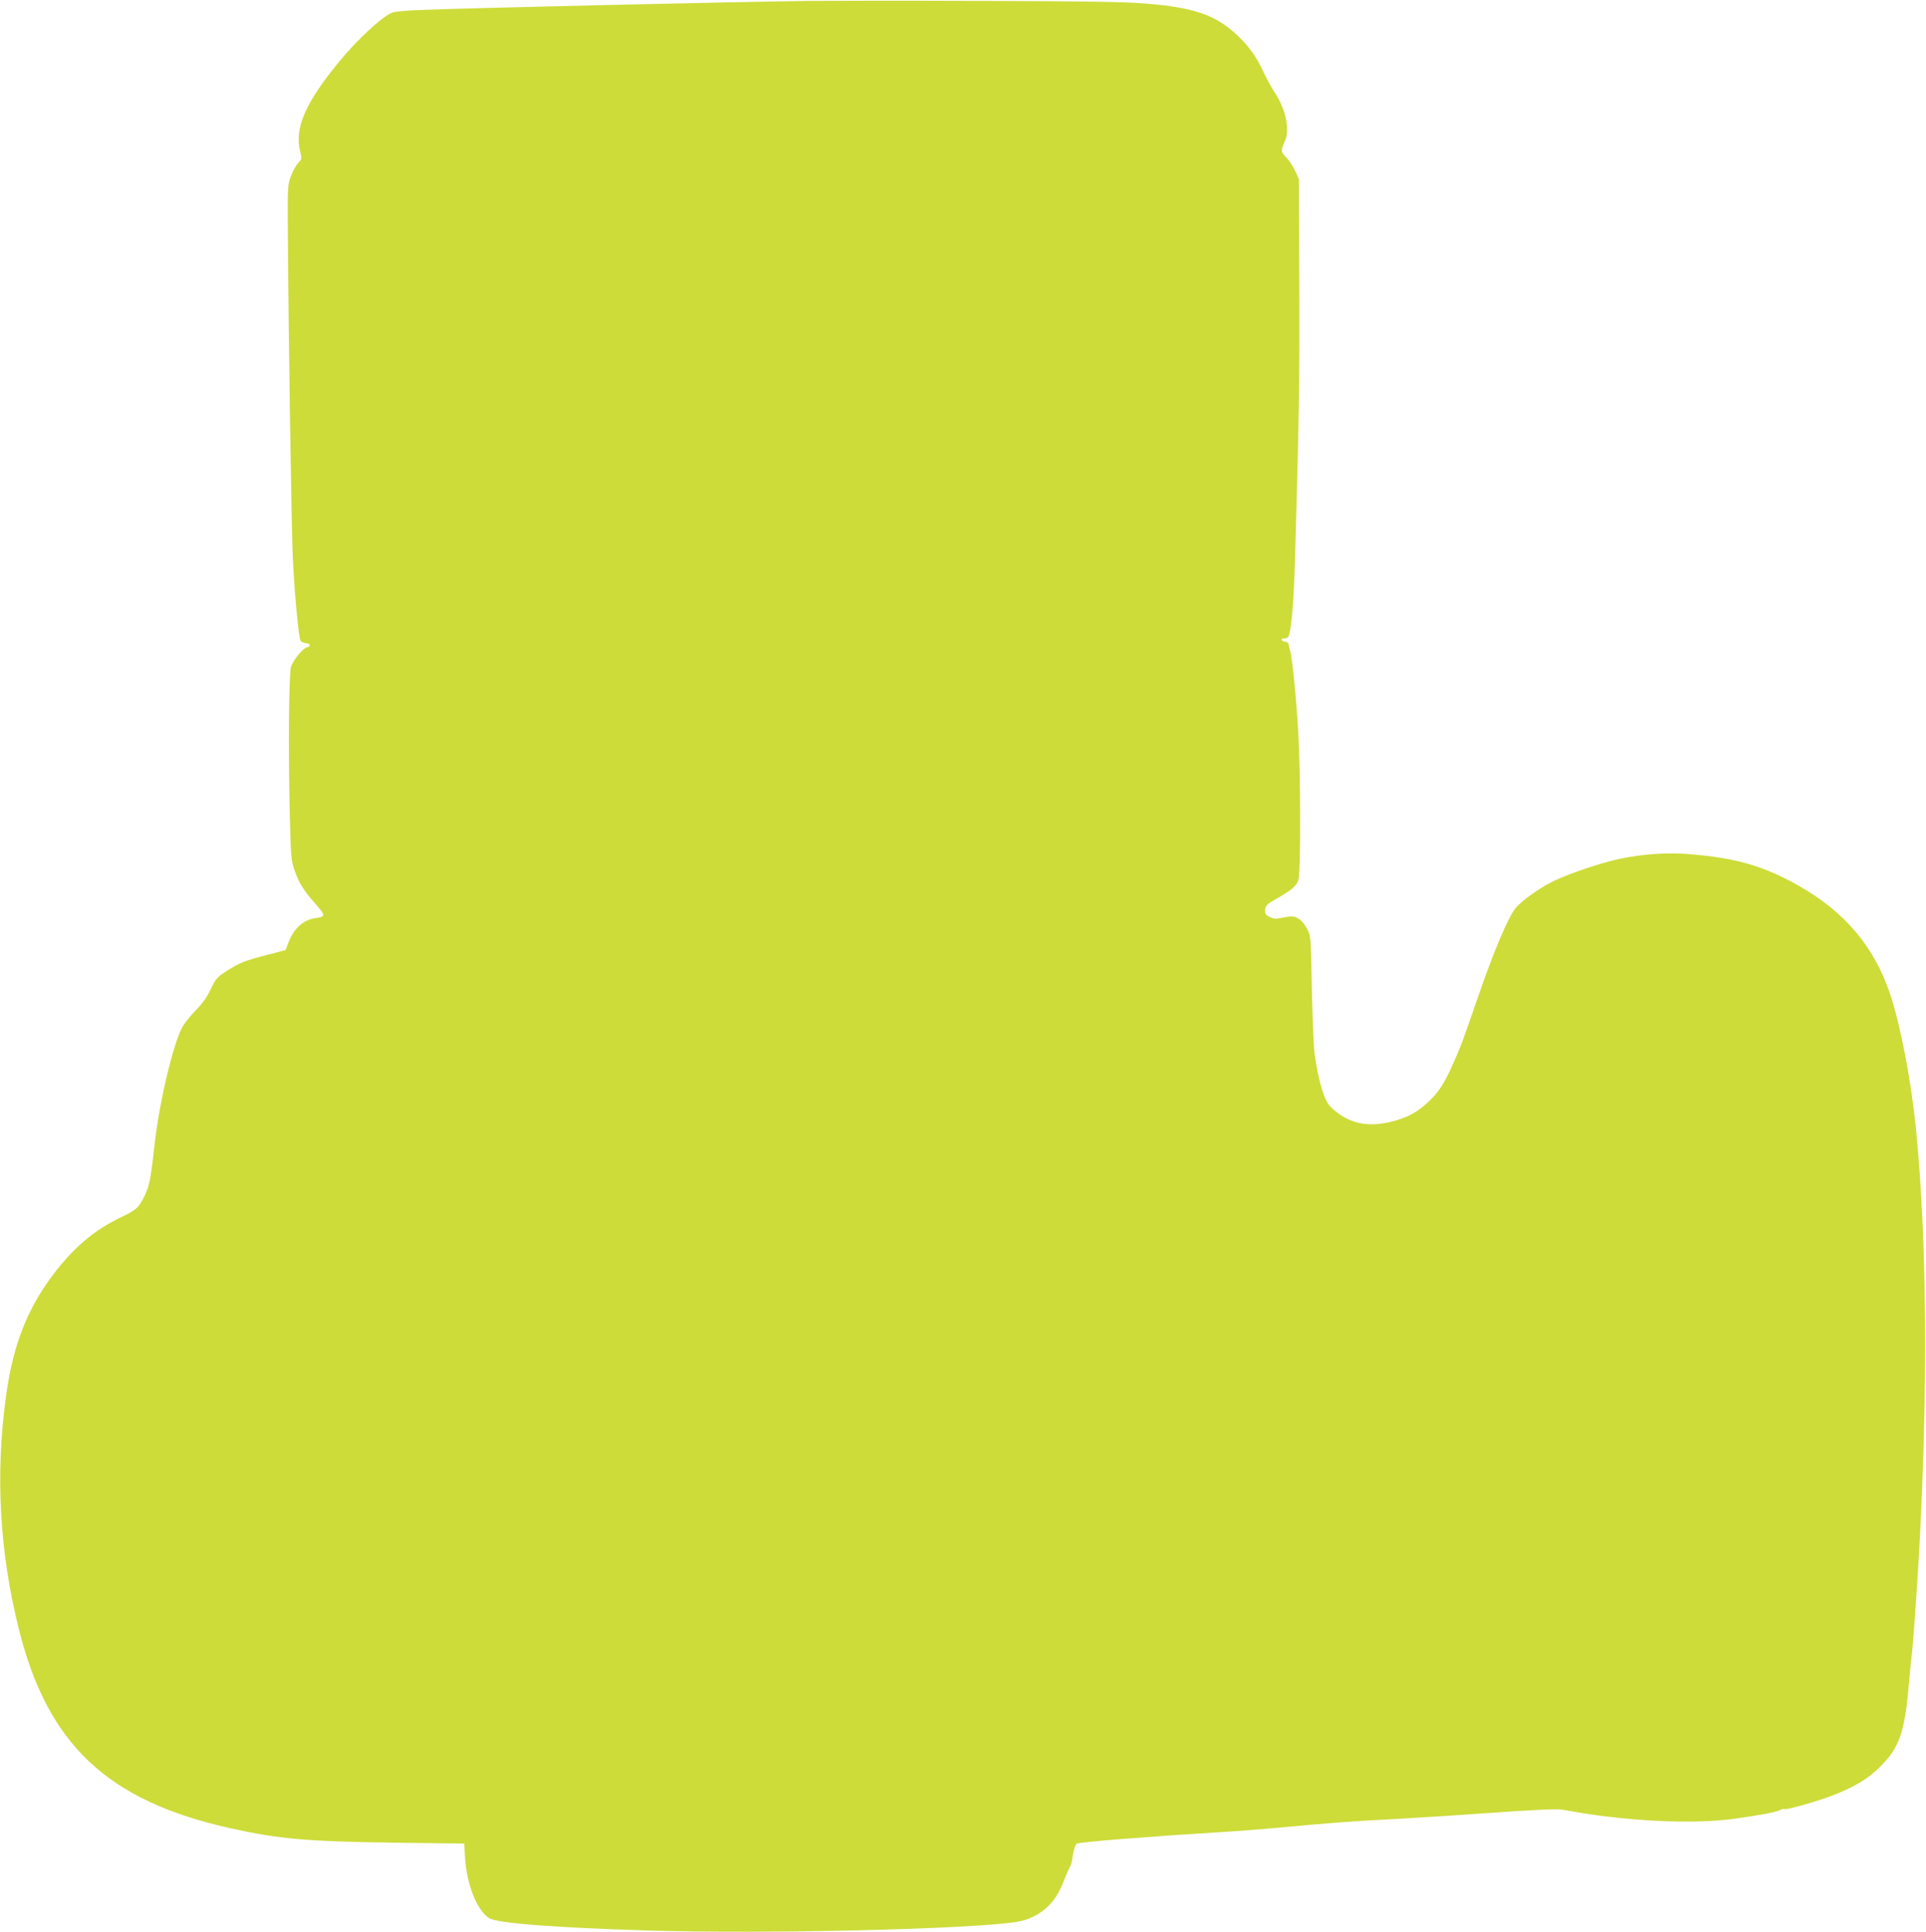 <?xml version="1.0" standalone="no"?>
<!DOCTYPE svg PUBLIC "-//W3C//DTD SVG 20010904//EN"
 "http://www.w3.org/TR/2001/REC-SVG-20010904/DTD/svg10.dtd">
<svg version="1.0" xmlns="http://www.w3.org/2000/svg"
 width="1276pt" height="1280pt" viewBox="0 0 1276 1280"
 preserveAspectRatio="xMidYMid meet">
<g transform="translate(0,1280) scale(0.1,-0.1)"
fill="#cddc39" stroke="none">
<path d="M5360 12794 c-567 -8 -2214 -46 -2570 -60 -94 -3 -178 -11 -195 -19
-64 -26 -225 -175 -341 -315 -230 -278 -305 -448 -265 -606 11 -44 11 -48 -13
-73 -14 -15 -36 -54 -48 -86 -22 -58 -23 -70 -21 -365 4 -687 24 -1978 33
-2170 12 -246 39 -530 52 -547 5 -6 22 -13 36 -15 31 -3 33 -21 4 -28 -27 -7
-89 -83 -104 -128 -14 -45 -19 -539 -8 -982 6 -267 9 -301 29 -360 30 -88 60
-136 138 -226 73 -83 73 -87 -1 -98 -79 -12 -140 -69 -176 -163 l-18 -48 -119
-31 c-149 -38 -189 -54 -274 -109 -62 -40 -70 -50 -104 -121 -26 -54 -55 -95
-98 -138 -34 -34 -74 -84 -89 -111 -62 -116 -153 -501 -183 -772 -25 -221 -34
-275 -60 -331 -42 -91 -59 -108 -159 -155 -181 -86 -319 -203 -456 -385 -171
-227 -263 -465 -309 -794 -73 -522 -45 -1037 84 -1553 191 -765 589 -1139
1404 -1319 317 -71 507 -87 1076 -95 l470 -6 6 -95 c12 -178 77 -342 157 -398
48 -34 429 -64 1054 -83 762 -24 2134 8 2443 57 72 11 143 44 194 90 56 50 87
99 126 199 15 39 32 75 36 81 5 6 13 39 17 74 6 37 16 68 25 74 14 11 485 48
957 77 96 5 317 23 490 39 173 17 416 35 540 41 124 6 441 25 705 44 354 25
493 31 530 24 401 -76 857 -99 1140 -59 178 25 275 44 301 58 12 6 24 9 27 6
9 -9 232 55 332 95 140 56 223 107 302 186 125 124 161 225 188 531 8 93 17
185 20 204 9 64 34 422 50 700 59 1073 51 2058 -21 2785 -31 315 -101 683
-169 890 -105 320 -302 554 -615 730 -226 127 -409 180 -711 205 -144 13 -315
2 -467 -30 -126 -27 -346 -101 -446 -151 -94 -47 -214 -134 -249 -181 -49 -65
-140 -281 -238 -563 -107 -311 -123 -353 -170 -458 -63 -141 -97 -194 -171
-262 -71 -66 -134 -100 -236 -126 -164 -42 -290 -13 -403 93 -45 42 -83 167
-110 358 -6 47 -14 240 -18 430 -6 342 -6 345 -31 395 -16 31 -38 57 -59 69
-30 17 -39 18 -96 7 -55 -11 -67 -11 -94 4 -27 14 -32 21 -29 48 3 28 12 37
78 74 99 57 128 81 142 123 16 45 15 714 -1 980 -14 236 -39 483 -53 535 -7
22 -12 45 -12 50 -1 6 -11 11 -23 13 -28 4 -31 22 -4 22 11 0 22 4 25 9 21 33
37 222 46 526 26 913 31 1191 28 1825 l-3 685 -26 55 c-14 30 -40 70 -58 87
-36 38 -37 44 -10 103 36 78 10 209 -62 321 -23 35 -57 97 -76 137 -47 104
-101 179 -181 253 -142 131 -283 179 -597 205 -149 12 -387 16 -1105 18 -503
2 -1012 1 -1130 0z"/>
</g>
</svg>
